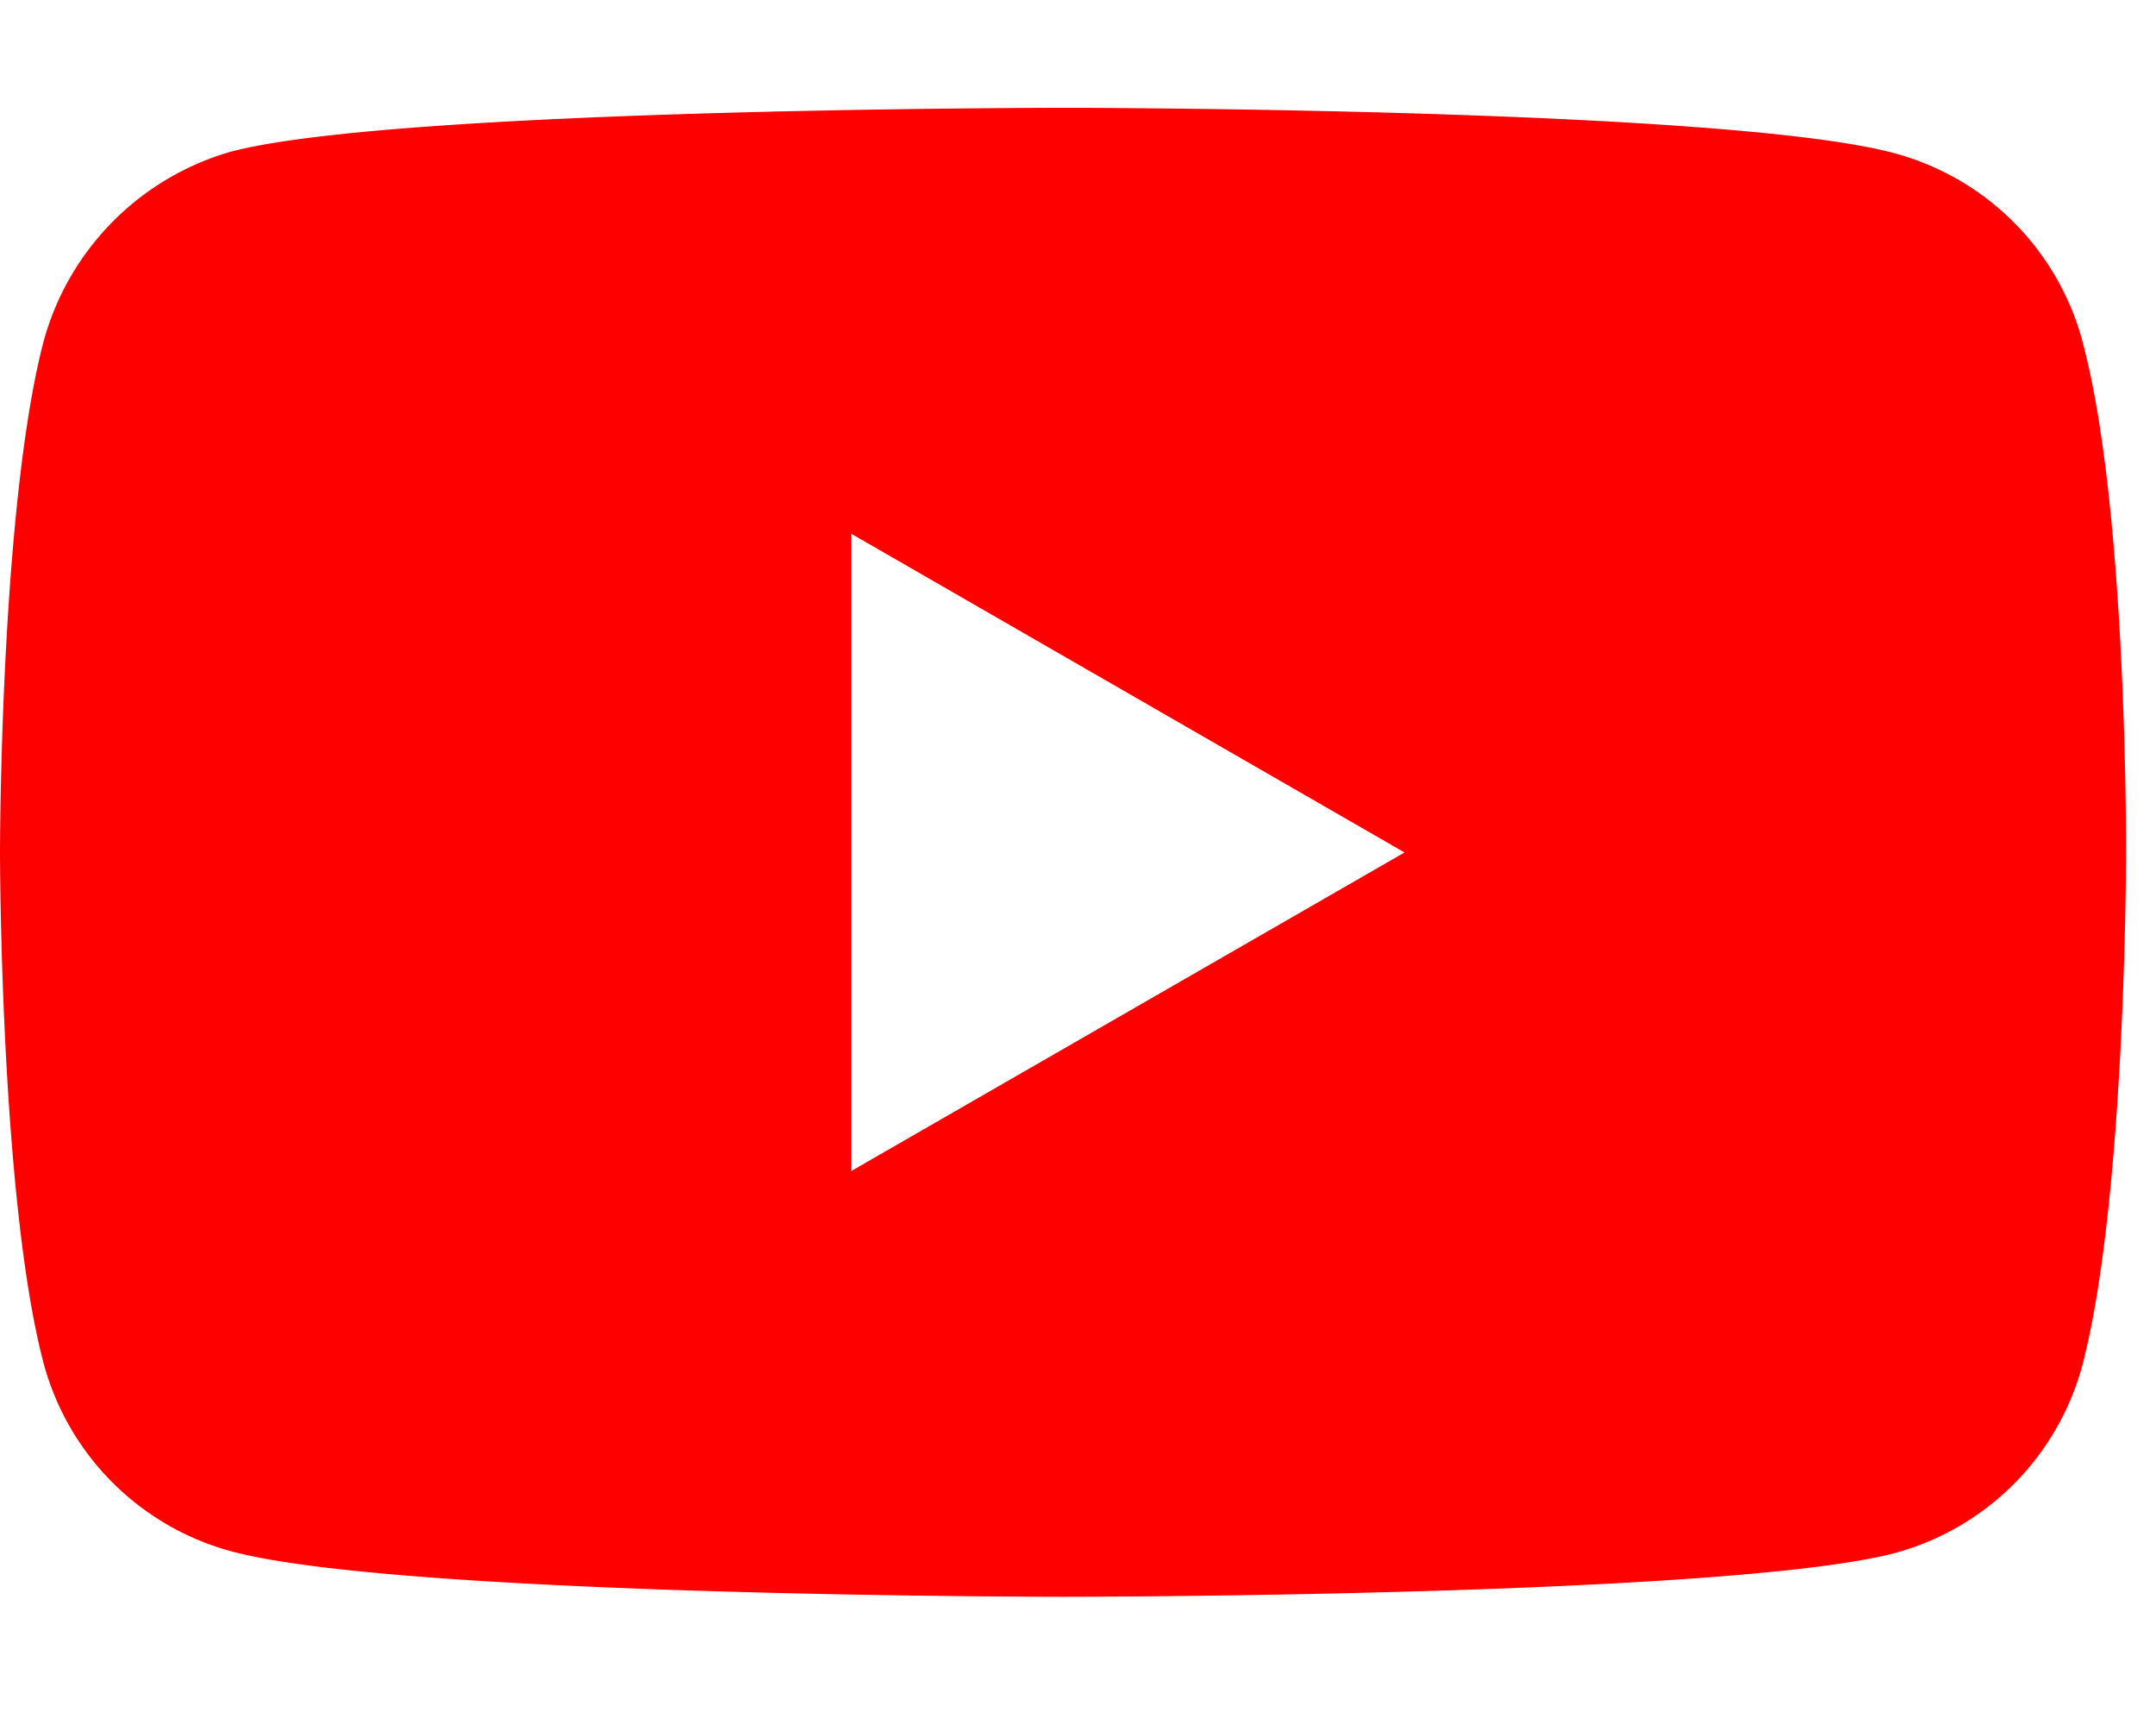 <svg xmlns="http://www.w3.org/2000/svg" xmlns:xlink="http://www.w3.org/1999/xlink" width="40" height="32" viewBox="0 0 40 32">
  <defs>
    <clipPath id="clip-path">
      <rect id="長方形_5077" data-name="長方形 5077" width="39.445" height="27.618" fill="none"/>
    </clipPath>
  </defs>
  <g id="グループ_4801" data-name="グループ 4801" transform="translate(2740 394)">
    <g id="グループ_4800" data-name="グループ 4800" transform="translate(-2740 -392)">
      <g id="グループ_4797" data-name="グループ 4797" transform="translate(0 0)" clip-path="url(#clip-path)">
        <path id="パス_27689" data-name="パス 27689" d="M38.633,4.321A4.942,4.942,0,0,0,35.156.845C32.069,0,19.723,0,19.723,0S7.376,0,4.289.812A5.043,5.043,0,0,0,.812,4.321C0,7.408,0,13.809,0,13.809S0,20.242.812,23.3a4.942,4.942,0,0,0,3.476,3.477c3.119.845,15.434.845,15.434.845s12.347,0,15.434-.812a4.942,4.942,0,0,0,3.476-3.477c.812-3.087.812-9.488.812-9.488s.032-6.433-.812-9.52m-22.841,15.4V7.9l10.267,5.914Z" transform="translate(0 0)" fill="red"/>
      </g>
    </g>
    <rect id="長方形_5079" data-name="長方形 5079" width="40" height="32" transform="translate(-2740 -394)" fill="none"/>
  </g>
</svg>
